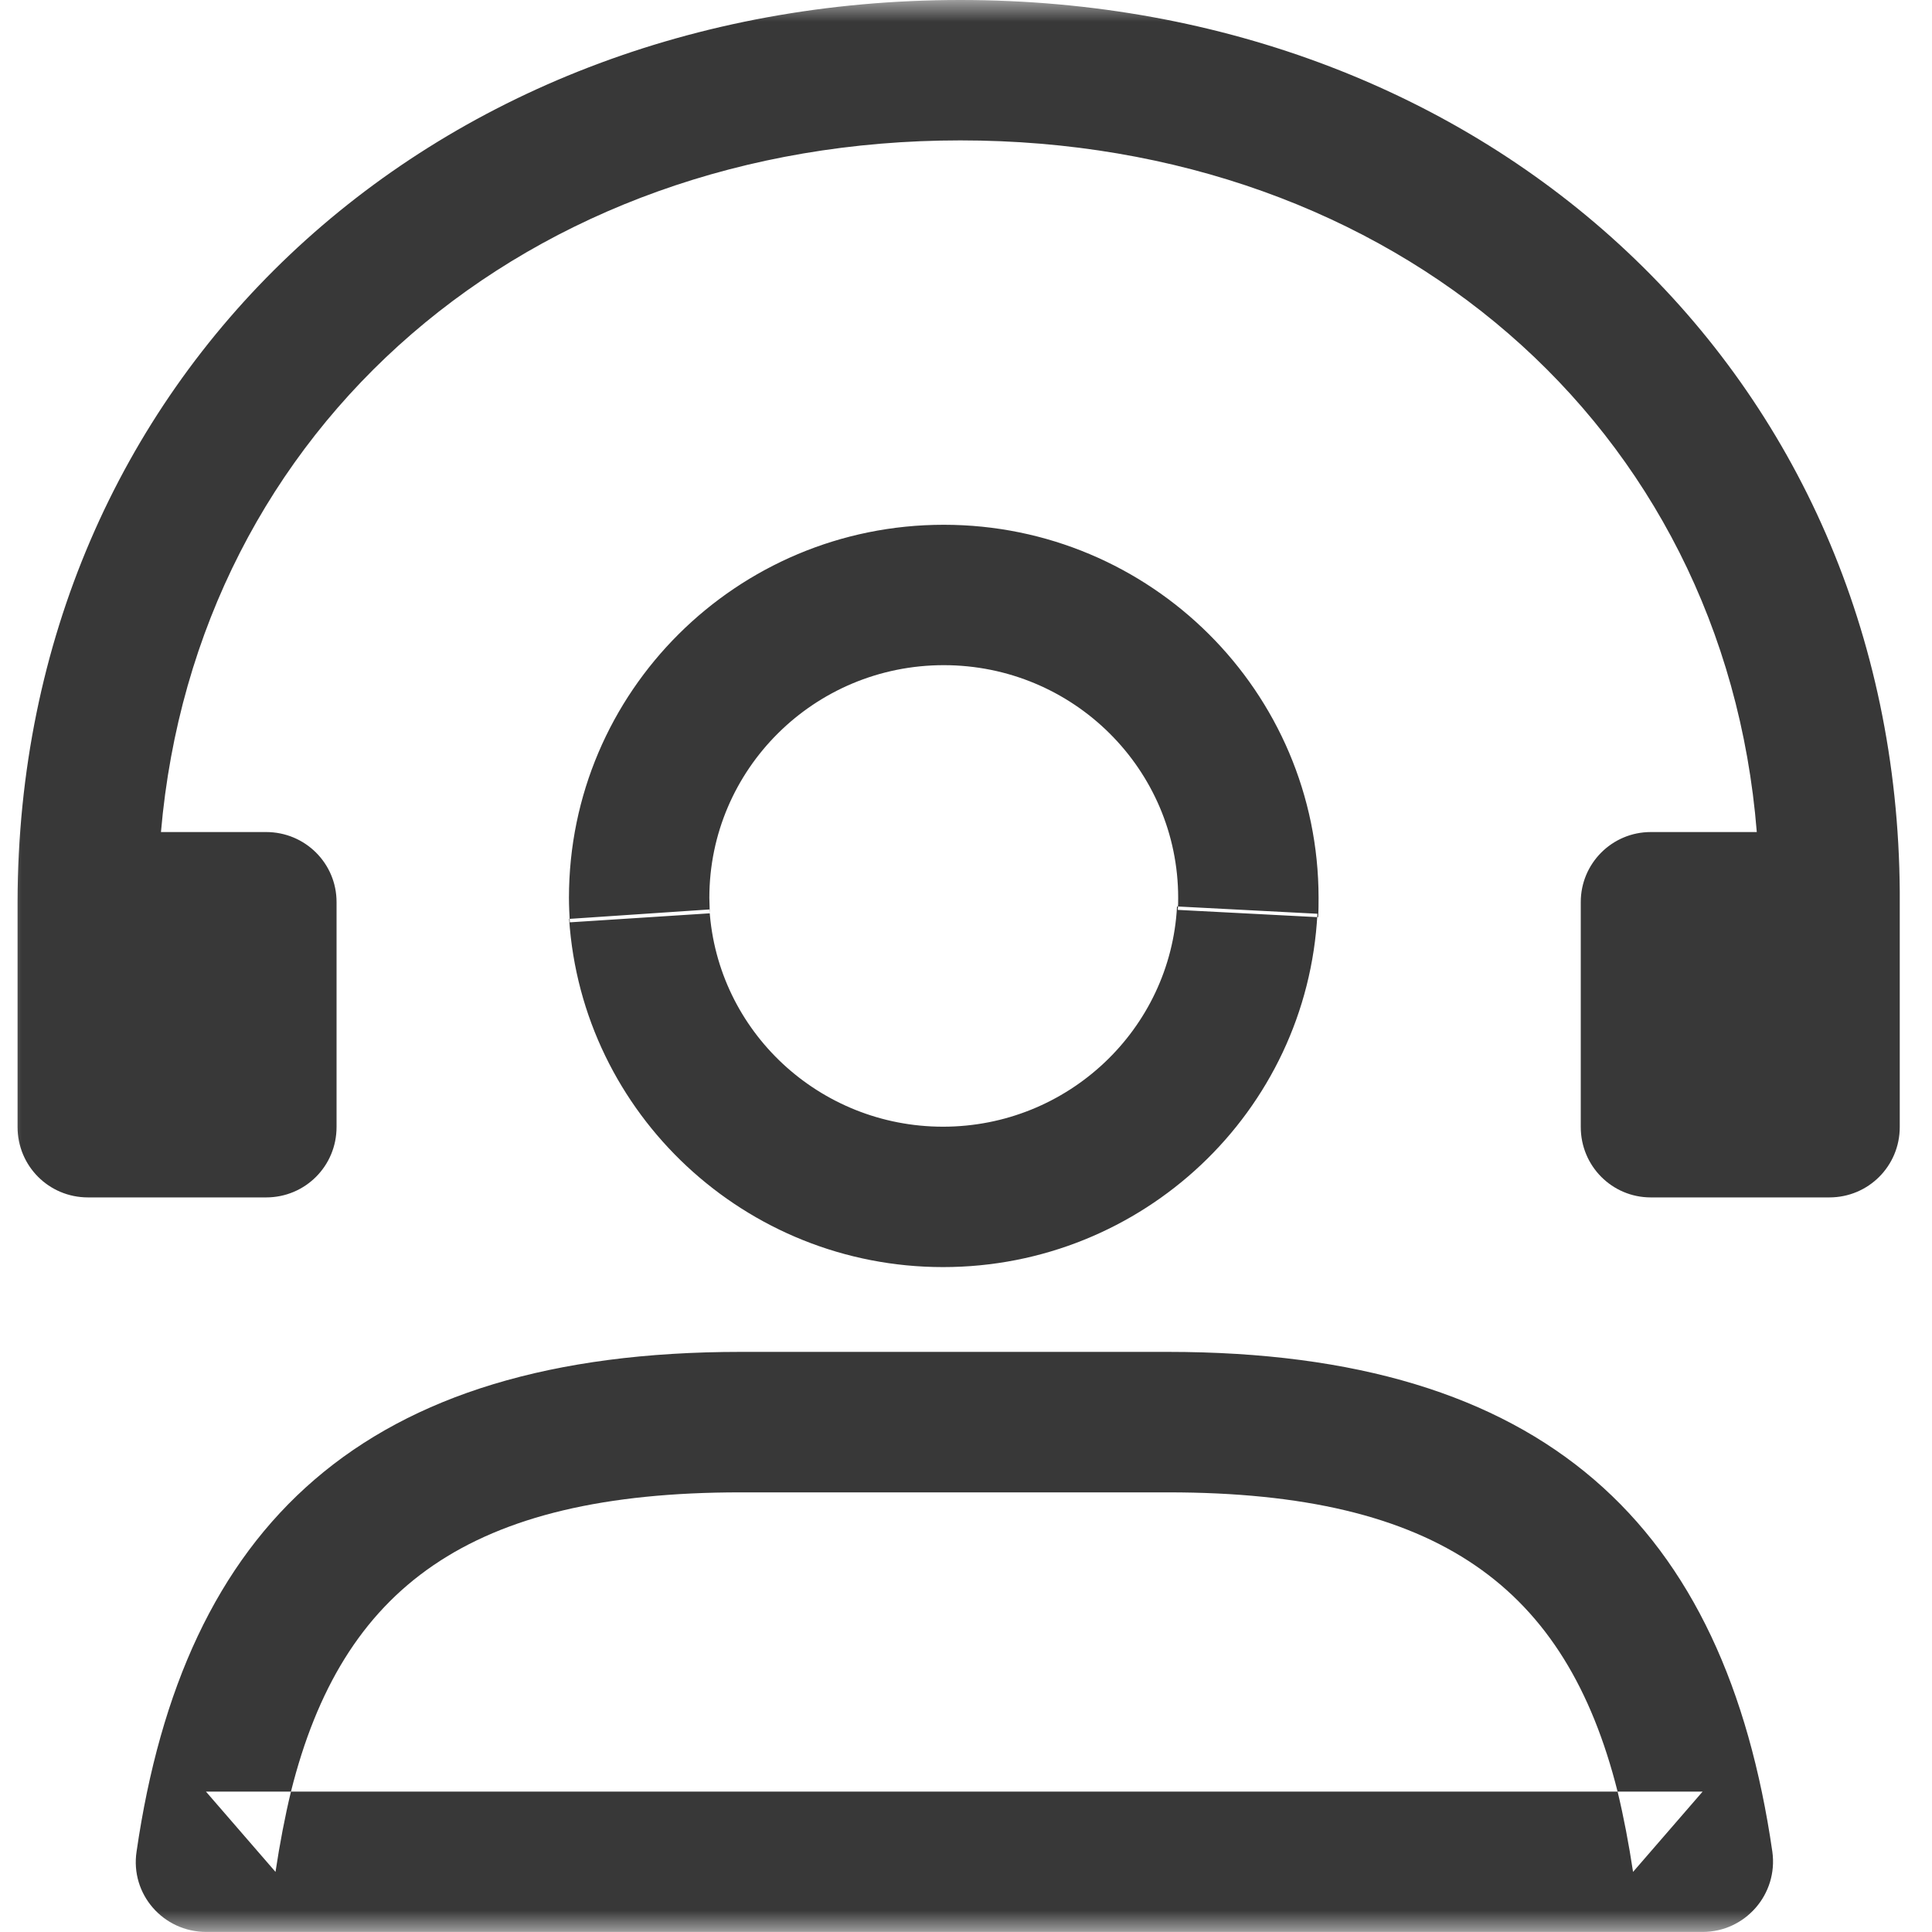 <svg xmlns="http://www.w3.org/2000/svg" xmlns:xlink="http://www.w3.org/1999/xlink" width="45" height="45" viewBox="0 0 45 45" fill="none"><defs><rect id="path_0" x="0" y="0" width="45" height="45" /></defs><g opacity="1" transform="translate(0 0)  rotate(0 22.5 22.5)"><mask id="bg-mask-0" fill="white"><use xlink:href="#path_0"></use></mask><g mask="url(#bg-mask-0)" ><path id="分组 1" fill-rule="evenodd" style="fill:#383838" transform="translate(0.409 0)  rotate(0 21.919 22.5)" opacity="1" d="M39.68 24.62L38.04 24.62L39.68 26.25L39.68 24.62Z M42.2 20.77L42.2 21.01L40.57 21.01L40.57 20.78C40.57 20.78 40.57 20.78 40.57 20.78L40.57 22.65L42.2 22.65C43.11 22.65 43.84 21.92 43.84 21.01L43.84 20.77L42.2 20.77Z M21.96 0C9.56 0 0.02 8.83 0 21.01C0 21.02 0 21.03 0 21.05C0.01 21.05 0.16 21.05 3.27 21.05L1.64 21.05L1.62 19.41L1.67 19.41L1.64 19.38L3.34 19.38C4.16 9.92 11.89 3.27 21.96 3.27C32.04 3.27 39.75 9.91 40.51 19.38L42.2 19.38L42.2 20.77L43.84 20.77C43.76 8.7 34.27 0 21.96 0Z M39.68 22.65L38.04 22.65L39.68 21.01L39.68 22.65L40.57 22.65L40.57 20.78C40.56 20.3 40.54 19.84 40.51 19.38L38.04 19.38C37.14 19.38 36.41 20.11 36.41 21.01L36.41 26.25C36.41 27.16 37.14 27.89 38.04 27.89L42.2 27.89C43.11 27.89 43.84 27.16 43.84 26.25L43.84 20.77L43.84 21.01C43.84 21.92 43.11 22.65 42.2 22.65L40.57 22.65L40.57 24.62L42.2 24.62L40.57 26.25L40.57 24.62L39.68 24.62L39.68 26.25L38.04 24.62L39.68 24.62L39.68 22.65Z M40.57 24.62L40.57 22.65L39.68 22.65L39.68 24.62L40.57 24.62Z M39.68 21.01L38.04 22.65L39.68 22.65L39.68 21.01Z M5.13 22.65L5.14 22.65C5.38 22.65 5.6 22.6 5.79 22.52L5.79 21.01L5.12 21.01L5.12 22.65L5.13 22.65Z M4.16 22.65L4.16 22.66L5.13 22.65L5.12 22.65L4.16 22.65Z M5.11 21.01L4.16 21.01L4.16 22.65L5.12 22.65L5.11 21.01Z M5.12 21.01L5.11 21.01L5.12 22.65L5.12 21.01Z M5.79 22.65L5.79 22.52C5.6 22.6 5.38 22.65 5.14 22.65L5.13 22.65L5.79 22.65Z M4.16 22.66L4.16 24.62L5.79 24.62L4.16 26.25L4.16 24.62L3.27 24.62C3.27 25.63 3.27 25.73 3.27 26.25L1.64 24.62L3.27 24.62C3.27 24.36 3.27 24.04 3.27 23.65C3.27 23.14 3.27 22.9 3.27 22.67L1.65 22.68C0.74 22.69 0 21.96 0 21.05C0 21.05 0 21.05 0 21.05C0 21.05 0 21.05 0 21.05C0 21.05 0 21.05 0 21.05C0 21.17 0 21.17 0 21.27C0 21.51 0 21.51 0 21.85C0 22.67 0 22.67 0 23.64C0 25.6 0 25.6 0 26.25C0 27.16 0.73 27.89 1.64 27.89L5.79 27.89C6.7 27.89 7.43 27.16 7.43 26.25L7.43 21.01C7.43 20.11 6.7 19.38 5.79 19.38L5.12 19.38C7.04 19.38 7.28 21.93 5.79 22.52L5.79 22.65L5.13 22.65L4.16 22.66Z M1.65 22.68L3.27 22.67C3.27 22.66 3.27 22.65 3.27 22.65L1.64 22.65C0.74 22.65 0.02 21.93 0 21.05C0 21.05 0 21.05 0 21.05C0 21.96 0.74 22.69 1.65 22.68Z M4.16 24.62L4.16 26.25L5.79 24.62L4.16 24.62Z M4.16 22.66L3.27 22.67C3.27 22.9 3.27 23.14 3.27 23.65C3.27 24.04 3.27 24.36 3.27 24.62L4.16 24.62L4.16 22.66Z M1.64 24.62L3.27 26.25C3.27 25.73 3.27 25.63 3.27 24.62L1.64 24.62Z M42.2 24.62L40.57 24.62L40.57 26.25L42.2 24.62Z M40.57 21.01L42.2 21.01L42.2 20.77L40.57 20.77L40.57 20.78C40.57 20.78 40.57 20.78 40.57 20.78L40.57 21.01Z M42.2 19.38L40.51 19.38C40.54 19.84 40.56 20.3 40.57 20.78L40.57 20.77L42.2 20.77L42.2 19.38Z M3.27 22.65C3.27 22.44 3.27 22.24 3.27 21.85C3.27 21.51 3.27 21.51 3.27 21.27C3.27 21.17 3.27 21.17 3.27 21.1C3.27 21.05 0.04 21.05 0 21.05C0.02 21.93 0.74 22.65 1.64 22.65L3.27 22.65Z M4.16 22.65L4.16 21.01L5.11 21.01L5.1 19.38L3.34 19.39C3.3 19.92 3.27 20.47 3.27 21.01L1.67 19.41L1.62 19.41L1.64 21.05L3.27 21.05C0.16 21.05 0.01 21.05 0 21.05C0 21.05 0 21.05 0 21.05C0.04 21.05 3.27 21.05 3.27 21.1C3.27 21.17 3.27 21.17 3.27 21.27C3.27 21.51 3.27 21.51 3.27 21.85C3.27 22.24 3.27 22.44 3.27 22.65L4.16 22.65Z M3.27 22.67L4.16 22.66L4.16 22.65L3.27 22.65C3.27 22.65 3.27 22.66 3.27 22.67Z M5.12 19.38L5.12 21.01L5.79 21.01L5.79 22.52C7.28 21.93 7.04 19.38 5.12 19.38Z M3.34 19.38C3.34 19.38 3.34 19.39 3.34 19.39L5.1 19.38L5.11 21.01L5.12 21.01L5.12 19.38L3.34 19.38Z M1.67 19.41L3.27 21.01C3.27 20.47 3.3 19.92 3.34 19.39L1.67 19.41Z M3.34 19.38L1.64 19.38L1.67 19.41L3.34 19.39C3.34 19.39 3.34 19.38 3.34 19.38Z M39.248 41.73L37.268 41.73C37.408 42.31 37.528 42.94 37.628 43.6L39.248 41.73Z M26.798 34.76L16.838 34.76C10.528 34.76 7.558 36.97 6.368 41.73L37.268 41.73C36.068 36.97 33.108 34.76 26.798 34.76Z M4.388 41.73L6.008 43.6C6.108 42.94 6.228 42.31 6.368 41.73L4.388 41.73Z M2.772 43.127C2.622 44.117 3.392 44.998 4.392 44.998L39.252 44.998C40.242 44.998 41.012 44.117 40.872 43.127C39.772 35.538 35.592 31.488 26.792 31.488L16.842 31.488C8.042 31.488 3.872 35.538 2.772 43.127Z M30.276 21.283L27.006 21.113C26.857 23.973 24.466 26.243 21.556 26.243C18.677 26.243 16.297 24.023 16.116 21.183L12.847 21.403C13.146 25.953 16.956 29.513 21.556 29.513C26.206 29.513 30.037 25.893 30.276 21.283Z M30.303 20.913C30.303 16.113 26.393 12.223 21.573 12.223C16.753 12.223 12.843 16.113 12.843 20.913C12.843 21.103 12.853 21.293 12.863 21.483L16.123 21.273C16.123 21.153 16.113 21.033 16.113 20.913C16.113 17.923 18.553 15.493 21.573 15.493C24.593 15.493 27.033 17.923 27.033 20.913C27.033 21.003 27.033 21.103 27.023 21.193L30.293 21.363C30.303 21.213 30.303 21.063 30.303 20.913Z " /></g></g></svg>